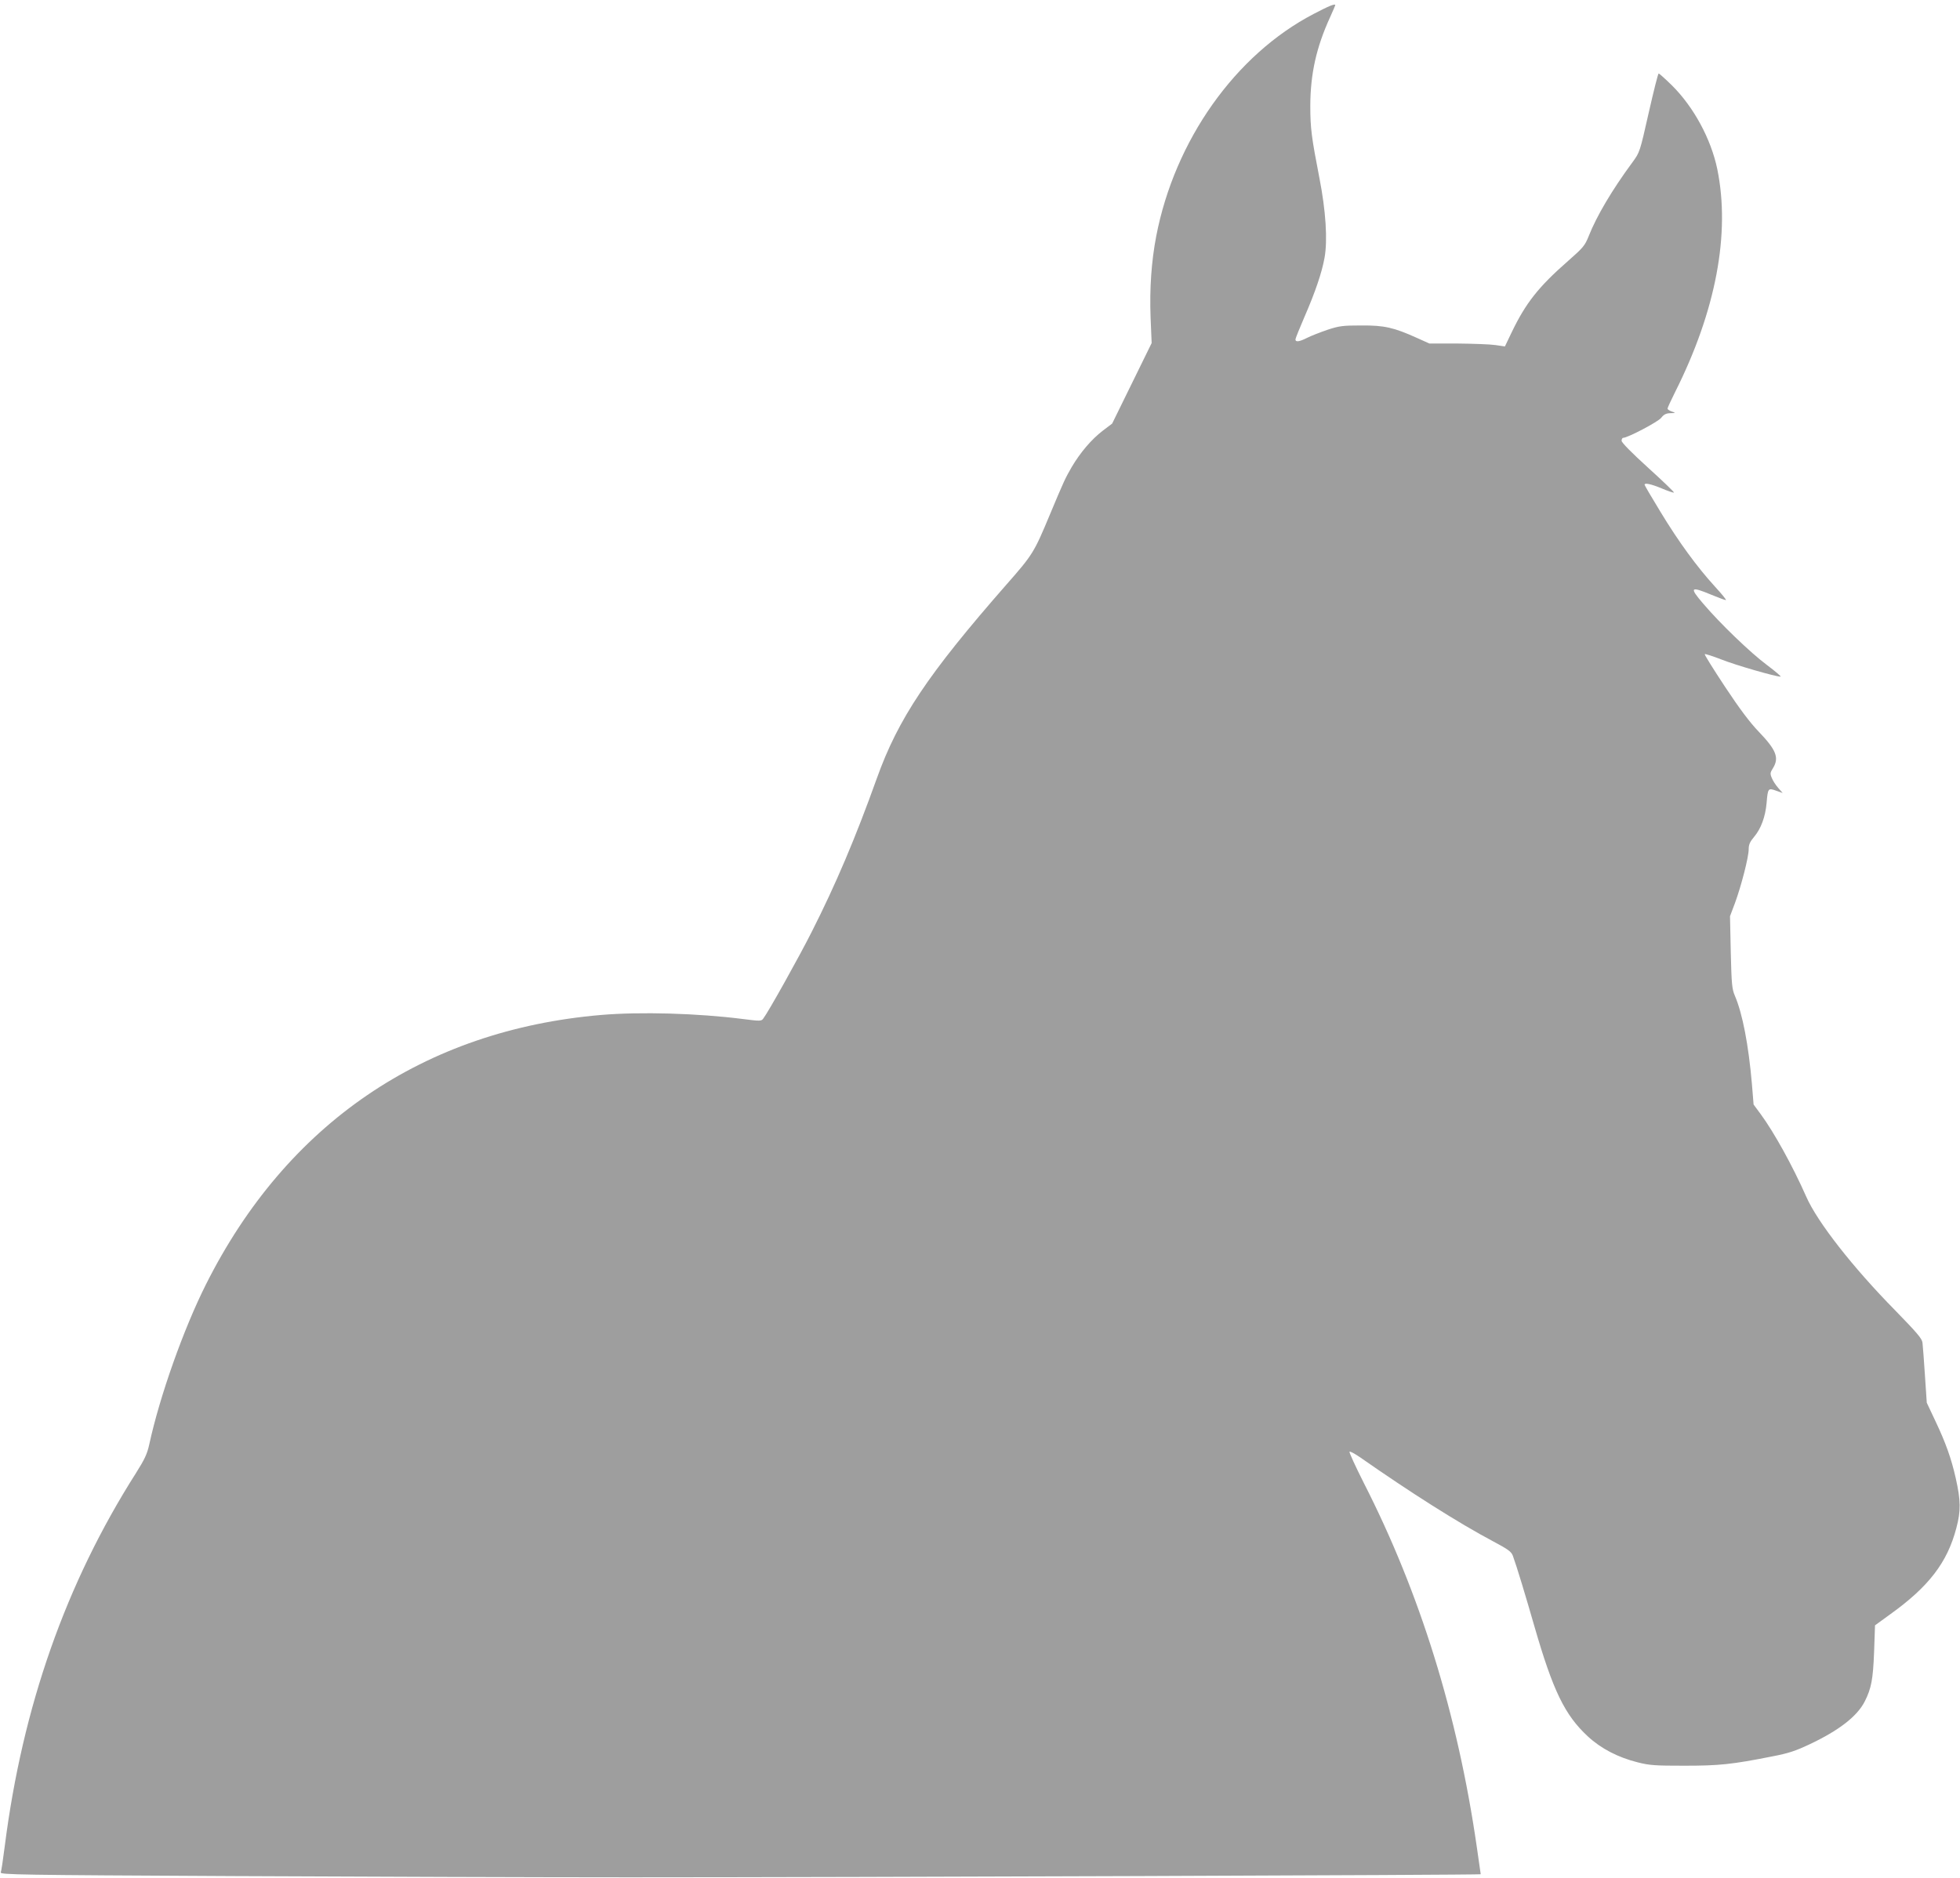 <?xml version="1.0" standalone="no"?>
<!DOCTYPE svg PUBLIC "-//W3C//DTD SVG 20010904//EN"
 "http://www.w3.org/TR/2001/REC-SVG-20010904/DTD/svg10.dtd">
<svg version="1.0" xmlns="http://www.w3.org/2000/svg"
 width="1280pt" height="1227pt" viewBox="0 0 1280 1227"
 preserveAspectRatio="xMidYMid meet">
<g transform="translate(0,1227) scale(0.1,-0.1)"
fill="#9e9e9e" stroke="none">
<path d="M8579 12179 c-511 -266 -907 -825 -1028 -1451 -32 -166 -44 -345 -37
-531 l7 -168 -129 -263 -129 -263 -62 -47 c-74 -57 -145 -141 -201 -235 -44
-76 -51 -91 -146 -318 -100 -240 -110 -257 -280 -450 -516 -589 -708 -877
-848 -1268 -139 -388 -267 -690 -425 -1002 -82 -163 -283 -523 -316 -566 -13
-18 -19 -18 -137 -3 -292 37 -664 48 -923 26 -1157 -99 -2053 -710 -2580
-1760 -146 -291 -301 -727 -370 -1044 -14 -64 -30 -98 -88 -190 -457 -719
-740 -1524 -856 -2436 -11 -85 -22 -162 -26 -171 -6 -15 118 -17 1517 -24 838
-4 2002 -8 2588 -8 1475 0 5560 15 5560 20 0 3 -12 84 -26 181 -125 865 -371
1656 -737 2374 -55 109 -97 201 -94 205 4 4 35 -13 70 -37 329 -230 641 -428
869 -549 98 -52 118 -67 128 -94 26 -71 84 -264 141 -462 121 -419 198 -578
348 -717 86 -80 198 -138 326 -170 79 -20 115 -22 305 -22 226 0 309 8 575 61
105 20 152 36 243 79 191 90 311 183 360 280 43 85 54 144 61 323 l6 174 95
69 c256 183 377 341 436 566 30 112 29 181 -4 327 -28 125 -65 230 -132 371
l-57 121 -12 179 c-6 98 -14 194 -16 213 -3 27 -35 64 -177 210 -276 280 -511
580 -583 746 -88 199 -208 416 -295 535 l-48 65 -11 135 c-22 254 -61 458
-111 575 -19 44 -22 75 -27 285 l-5 235 32 85 c41 111 90 301 90 352 0 31 8
49 35 81 45 53 74 131 82 222 8 96 10 99 62 80 l43 -15 -29 33 c-16 18 -35 47
-42 65 -12 28 -11 35 8 65 41 67 21 118 -92 236 -58 60 -125 149 -221 294 -76
115 -136 211 -133 214 3 3 52 -13 109 -35 93 -37 353 -112 386 -112 7 0 -33
34 -90 77 -105 78 -305 270 -416 401 -91 106 -83 114 54 57 46 -19 89 -35 95
-35 6 0 -27 40 -72 89 -115 126 -237 292 -356 489 -57 93 -103 172 -103 176 0
13 41 5 111 -24 40 -17 76 -29 81 -28 4 2 -71 74 -167 161 -110 100 -175 166
-175 178 0 10 5 19 10 19 30 0 227 104 248 130 18 23 32 30 60 31 37 1 37 1
10 11 -16 5 -28 14 -28 19 0 5 22 53 49 107 267 531 362 1036 276 1457 -41
197 -153 405 -297 548 -43 42 -82 77 -86 77 -4 0 -33 -116 -65 -257 -58 -257
-58 -257 -106 -323 -133 -180 -235 -353 -286 -483 -25 -62 -36 -75 -135 -162
-193 -169 -276 -275 -367 -464 l-45 -94 -62 9 c-33 5 -144 9 -246 10 l-185 0
-80 36 c-153 69 -214 83 -365 82 -120 0 -144 -3 -220 -28 -47 -16 -106 -39
-132 -52 -53 -27 -78 -30 -78 -11 0 6 27 73 59 147 71 163 114 291 131 386 21
116 8 309 -33 519 -52 267 -60 327 -60 475 1 208 39 380 129 577 19 42 34 77
34 79 0 12 -38 -3 -141 -57z"/>
</g>
</svg>

